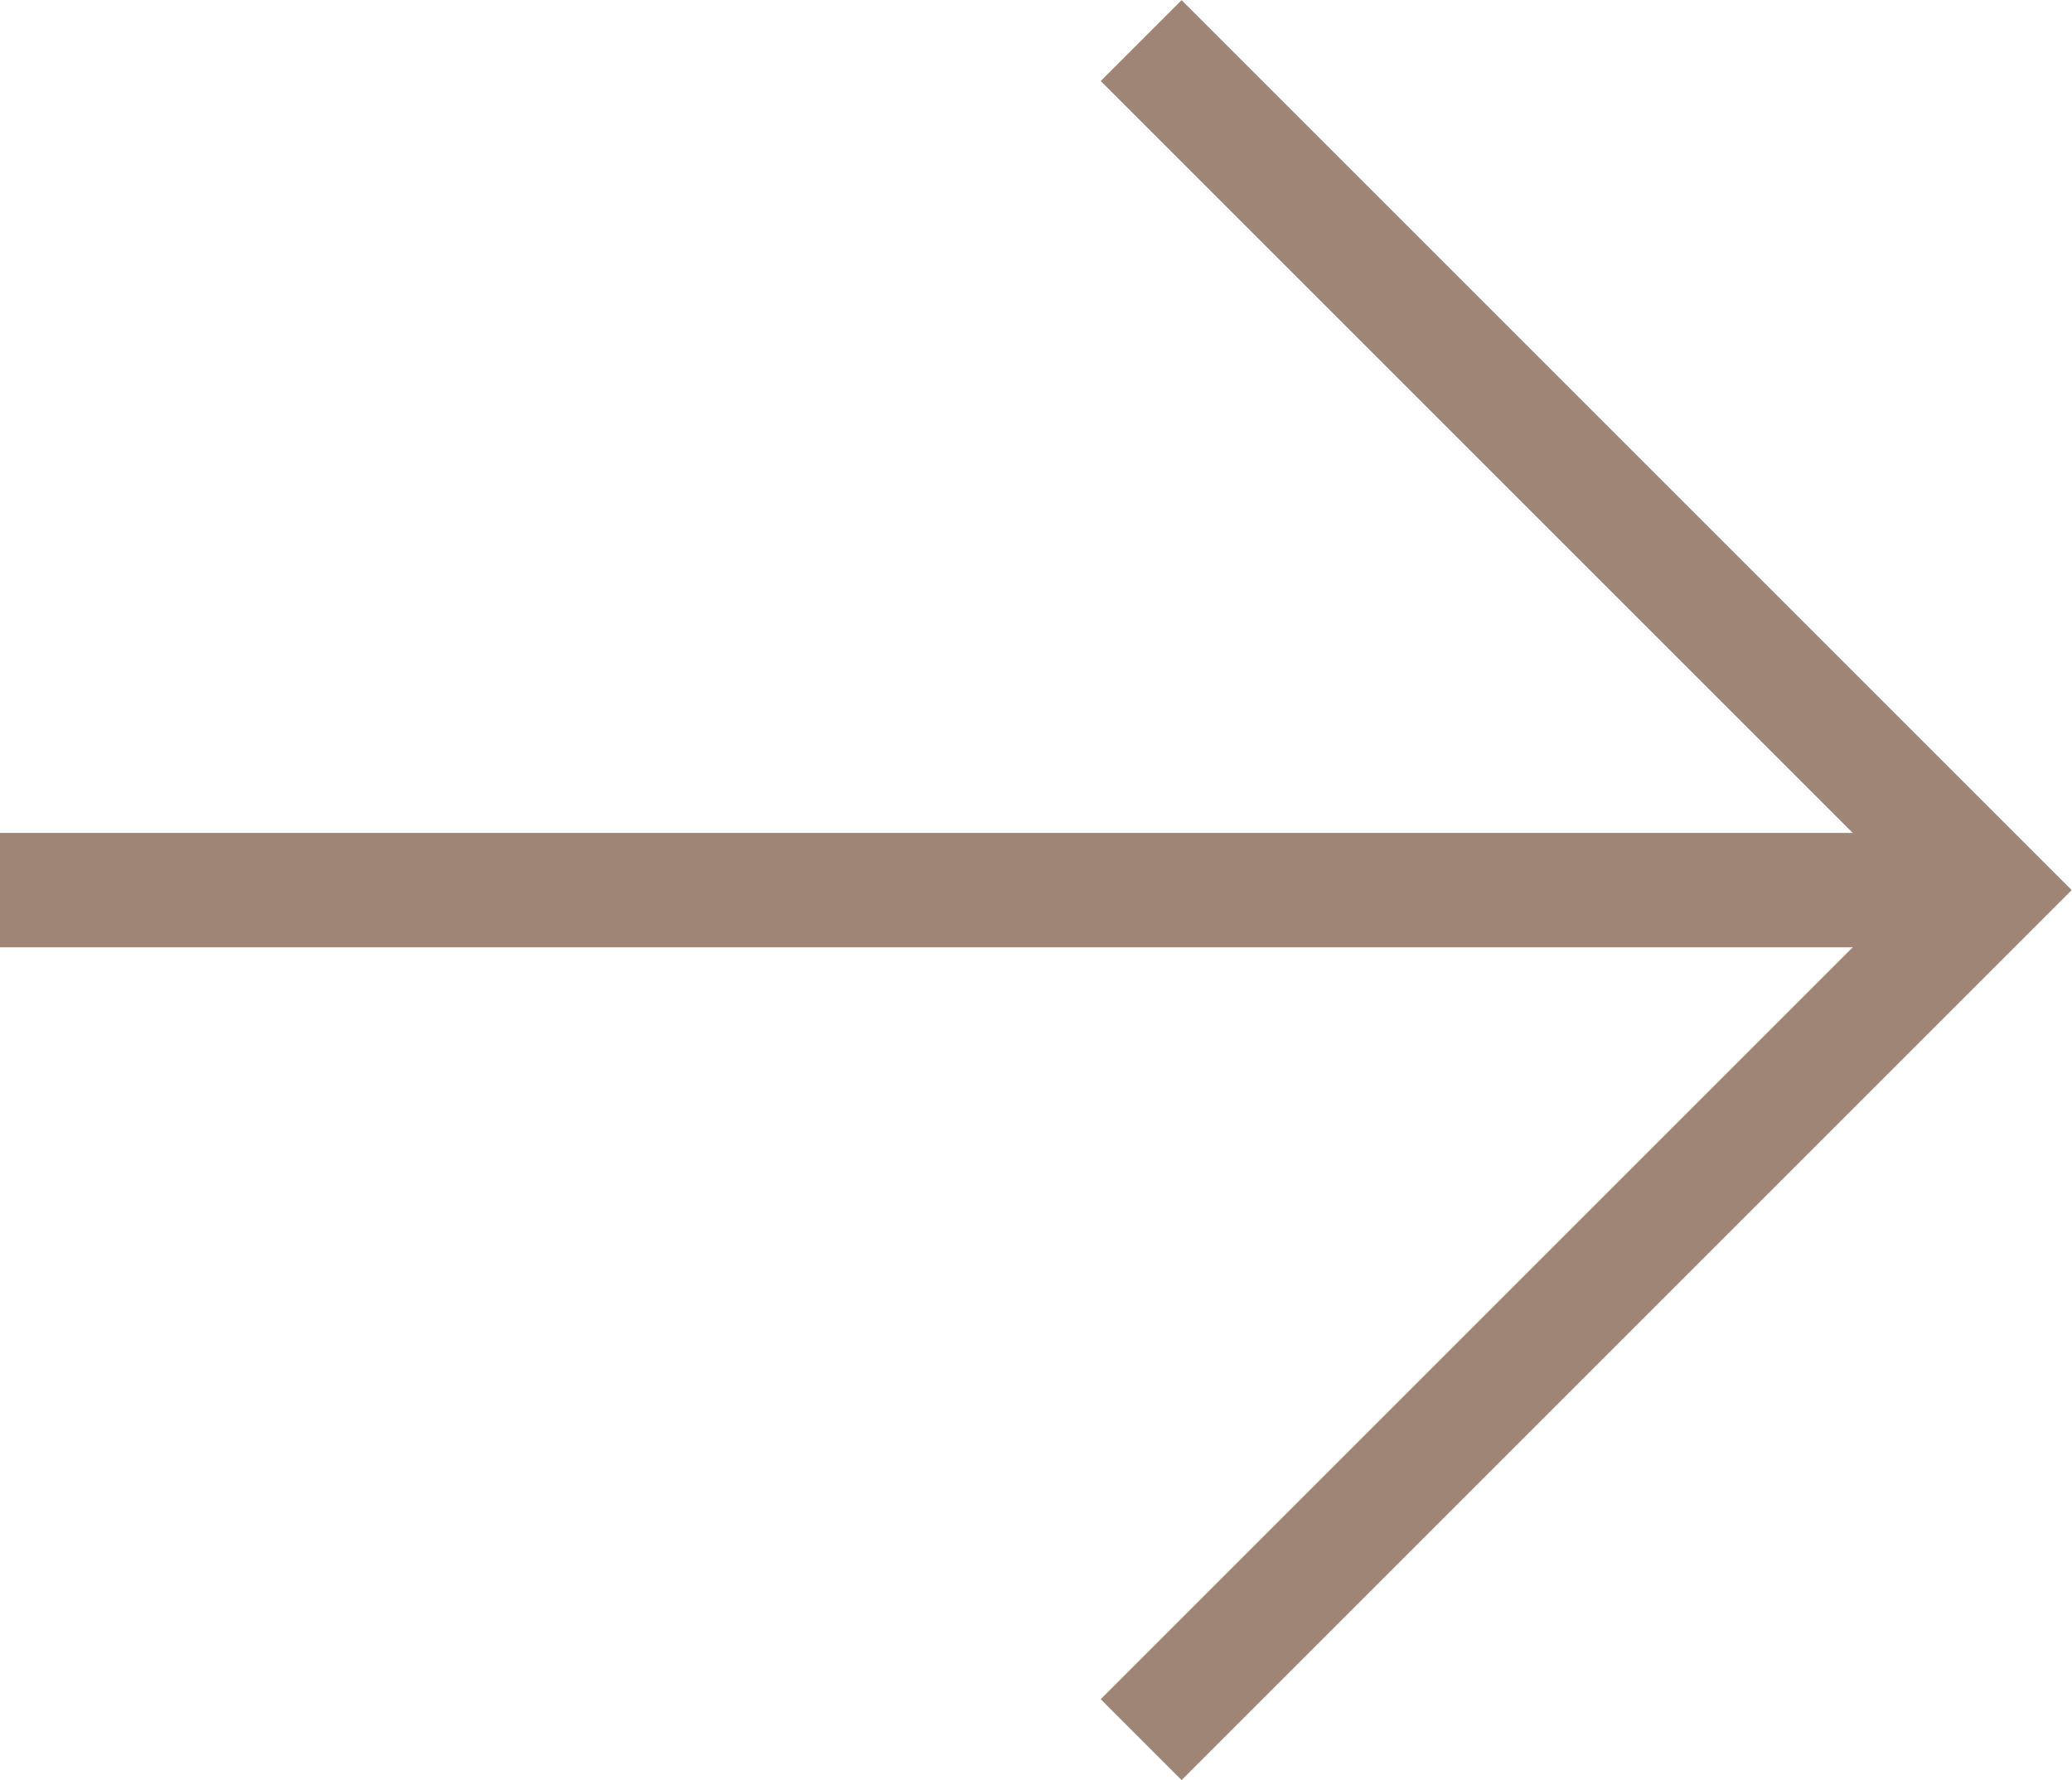 <?xml version="1.0" encoding="UTF-8"?>
<svg id="_ホバー" data-name="ホバー" xmlns="http://www.w3.org/2000/svg" viewBox="0 0 22.46 19.3">
  <defs>
    <style>
      .cls-1, .cls-2 {
        fill: none;
        stroke: #9f8575;
        stroke-miterlimit: 10;
        stroke-width: 1.24px;
      }

      .cls-2 {
        fill-rule: evenodd;
      }
    </style>
  </defs>
  <polyline class="cls-2" points="12.37 .44 21.58 9.65 12.37 18.86"/>
  <line class="cls-1" x1="21.58" y1="9.65" y2="9.65"/>
</svg>